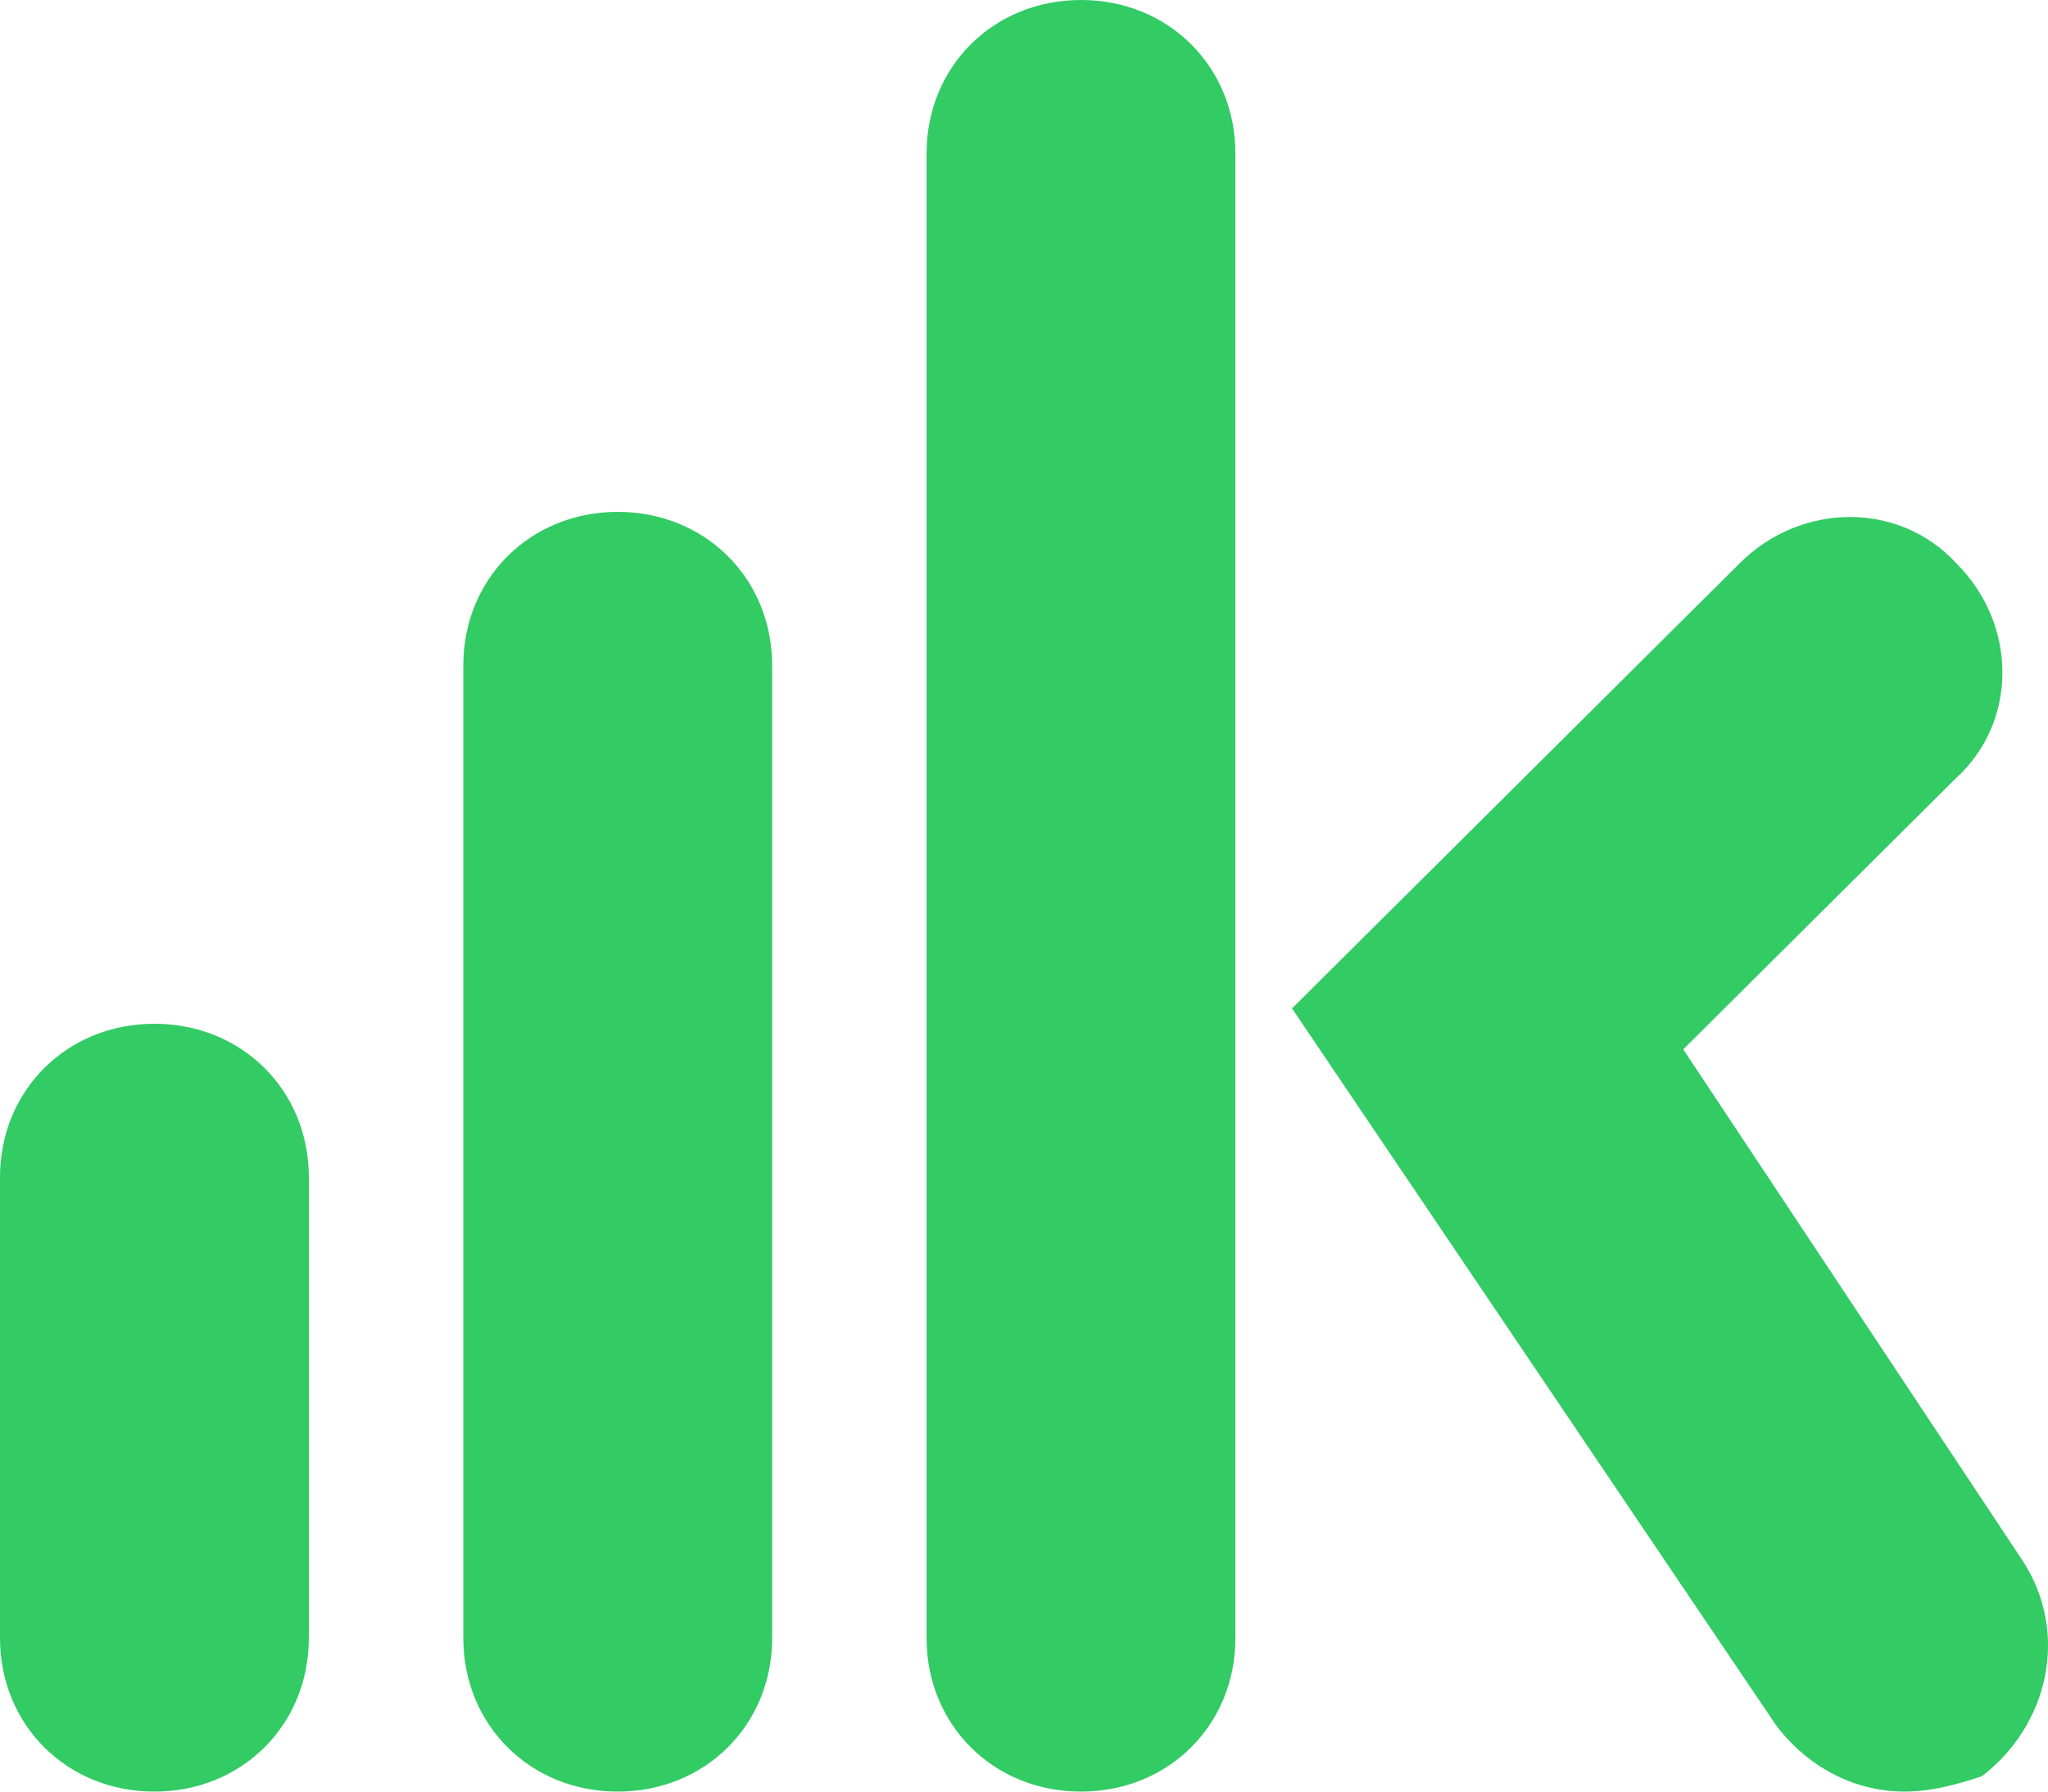 <?xml version="1.0" encoding="UTF-8"?>
<svg width="40px" height="35px" viewBox="0 0 40 35" version="1.1" xmlns="http://www.w3.org/2000/svg" xmlns:xlink="http://www.w3.org/1999/xlink">
    <!-- Generator: Sketch 59 (86127) - https://sketch.com -->
    <title>logo</title>
    <desc>Created with Sketch.</desc>
    <g id="Desktop-Designs" stroke="none" stroke-width="1" fill="none" fill-rule="evenodd">
        <g id="banklink_payment_selection_active" transform="translate(-40, -40)" fill="#32CB64" fill-rule="nonzero">
            <g id="logo" transform="translate(40, 40)">
                <path d="M37.2,35 C36.194,35 35.289,34.5 34.686,33.7 L25.235,19.7 L33.982,11 C35.189,9.8 37.099,9.8 38.205,11 C39.411,12.2 39.411,14.1 38.205,15.2 L32.876,20.5 L39.512,30.5 C40.417,31.9 40.015,33.7 38.708,34.7 C38.406,34.8 37.803,35 37.2,35 L37.2,35 Z M21.113,35 C19.404,35 18.097,33.7 18.097,32 L18.097,3 C18.097,1.3 19.404,0 21.113,0 C22.822,0 24.129,1.3 24.129,3 L24.129,32 C24.129,33.7 22.822,35 21.113,35 Z M12.065,35 C10.356,35 9.049,33.7 9.049,32 L9.049,13 C9.049,11.3 10.356,10 12.065,10 C13.774,10 15.081,11.3 15.081,13 L15.081,32 C15.081,33.7 13.774,35 12.065,35 Z M3.016,35 C1.307,35 0,33.7 0,32 L0,23 C0,21.3 1.307,20 3.016,20 C4.725,20 6.032,21.3 6.032,23 L6.032,32 C6.032,33.7 4.725,35 3.016,35 L3.016,35 Z"></path>
            </g>
        </g>
    </g>
</svg>